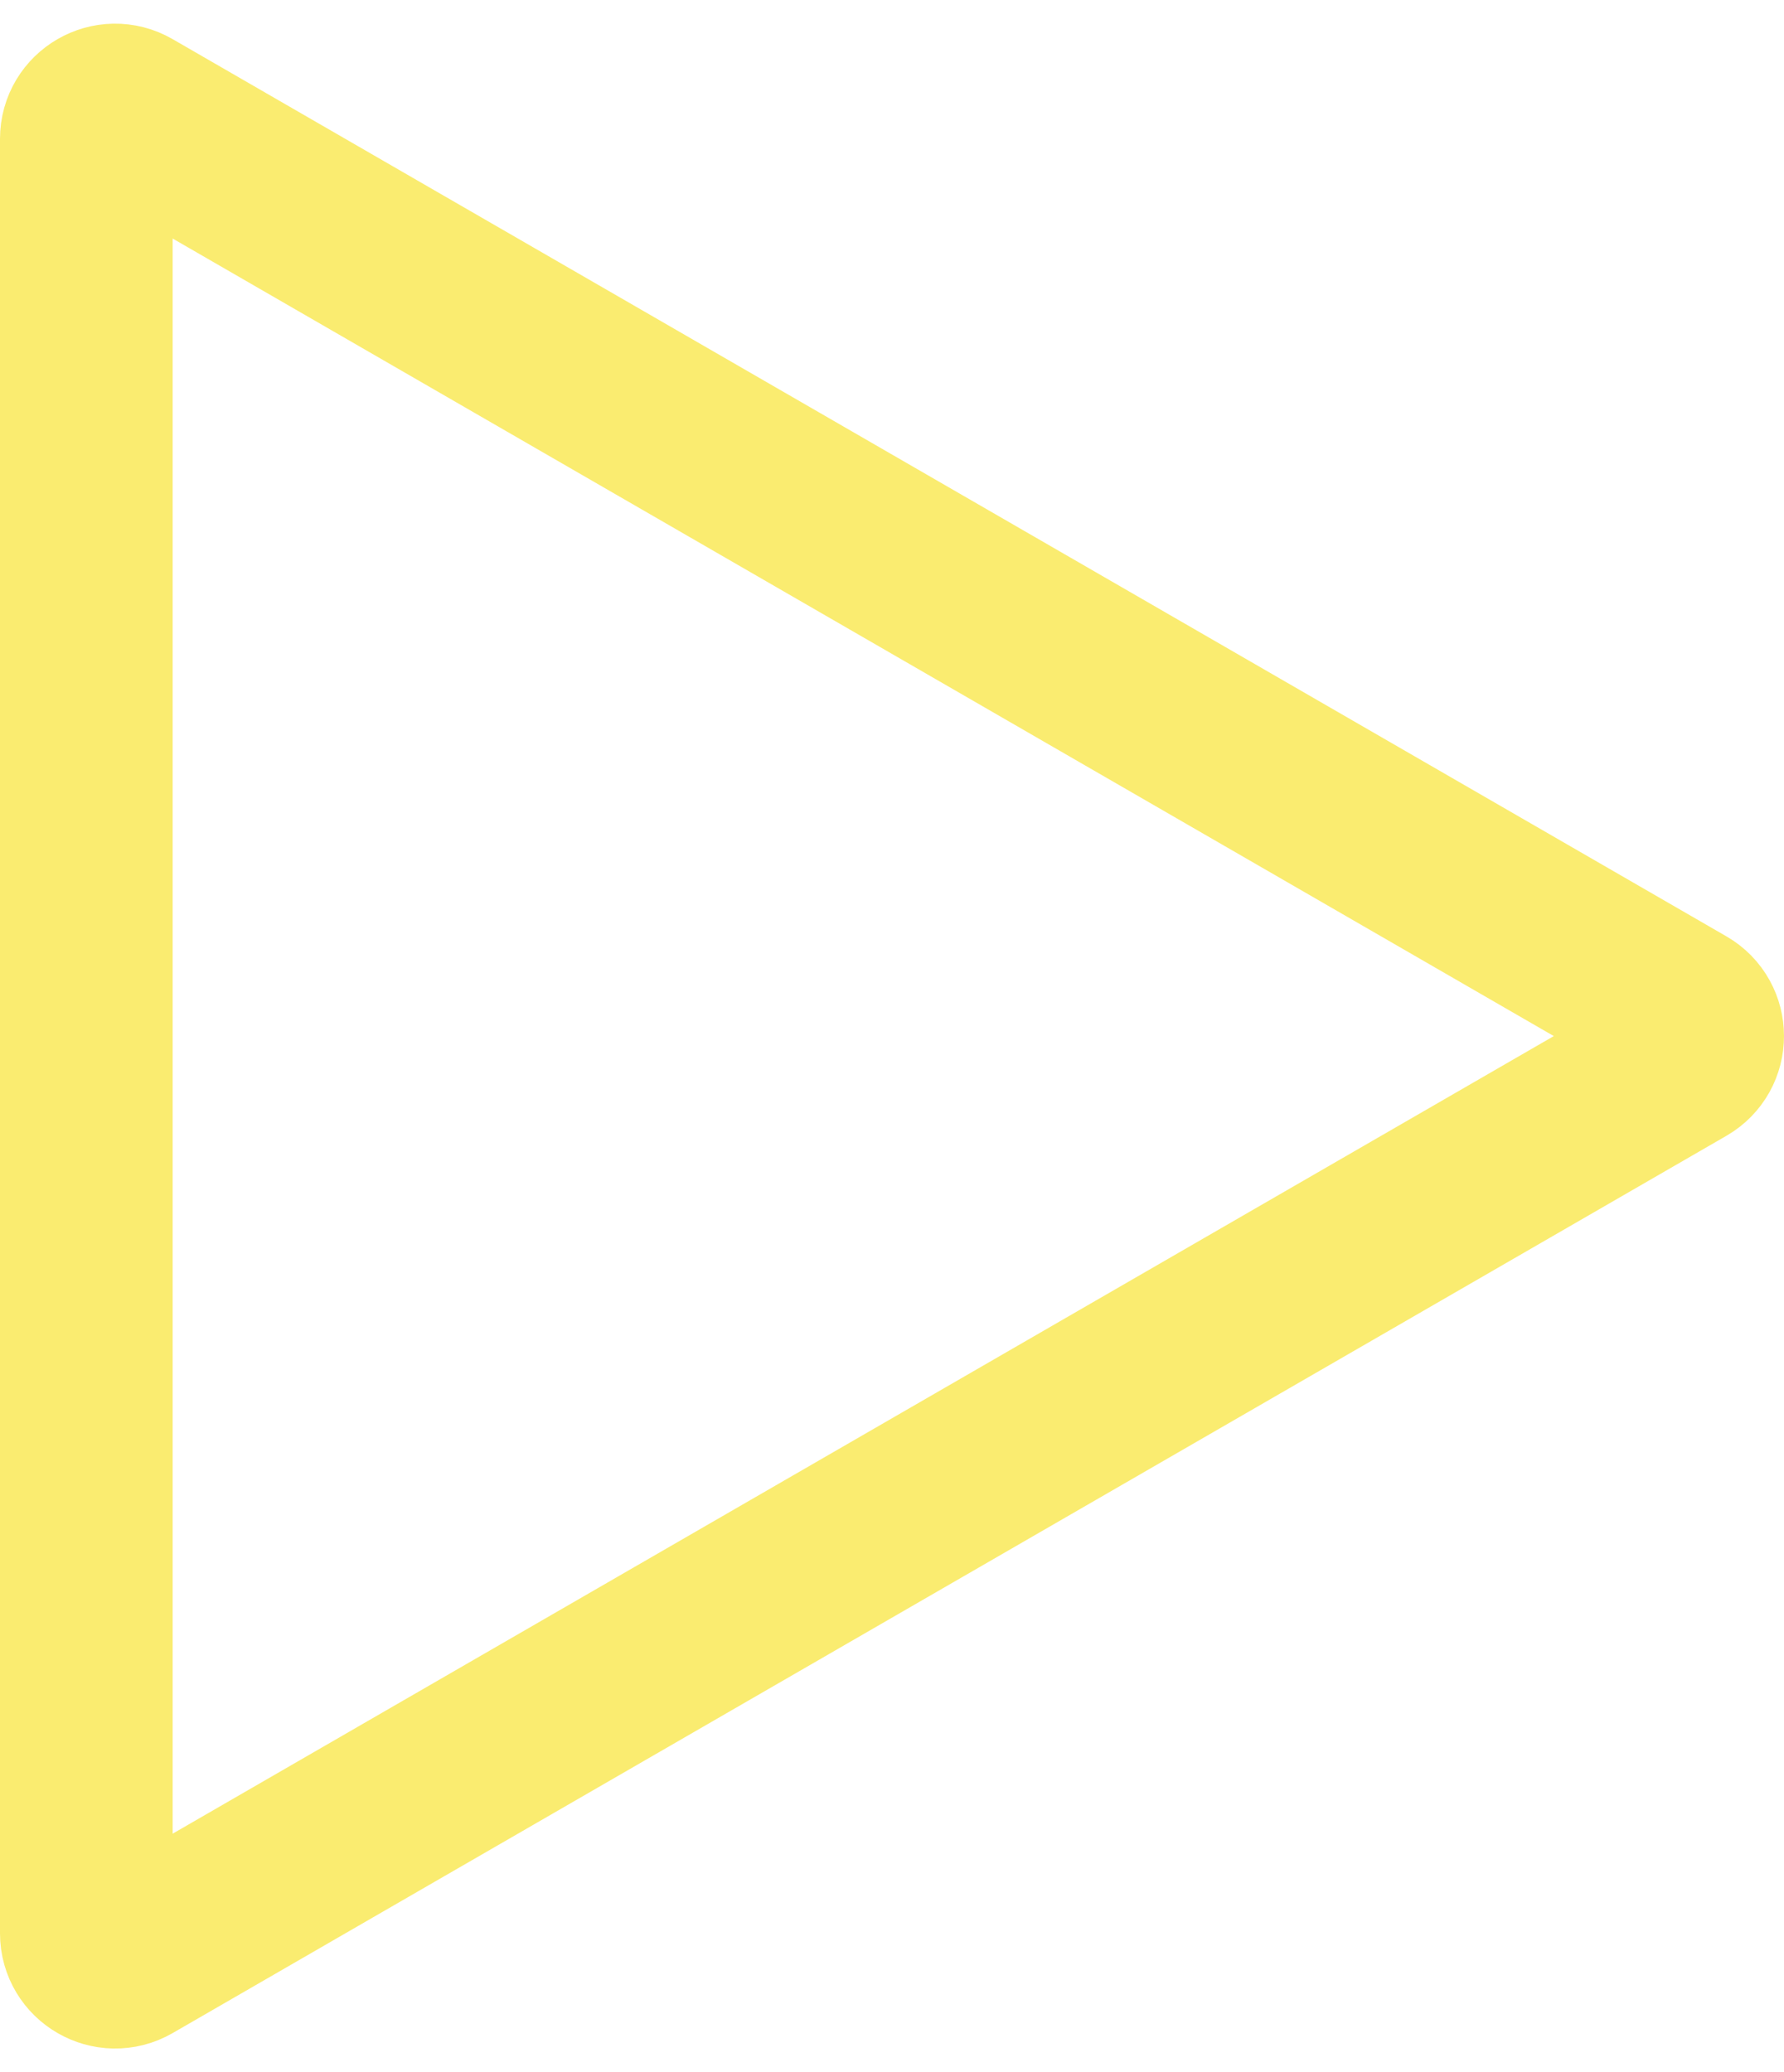 <svg width="31" height="36" viewBox="0 0 31 36" fill="none" xmlns="http://www.w3.org/2000/svg">
<path d="M29.25 17.567C29.583 17.759 29.583 18.241 29.25 18.433L2.25 34.022C1.917 34.214 1.5 33.973 1.5 33.589L1.5 2.412C1.5 2.027 1.917 1.786 2.25 1.979L29.25 17.567Z" stroke="#FAEC70" stroke-width="3"/>
</svg>

